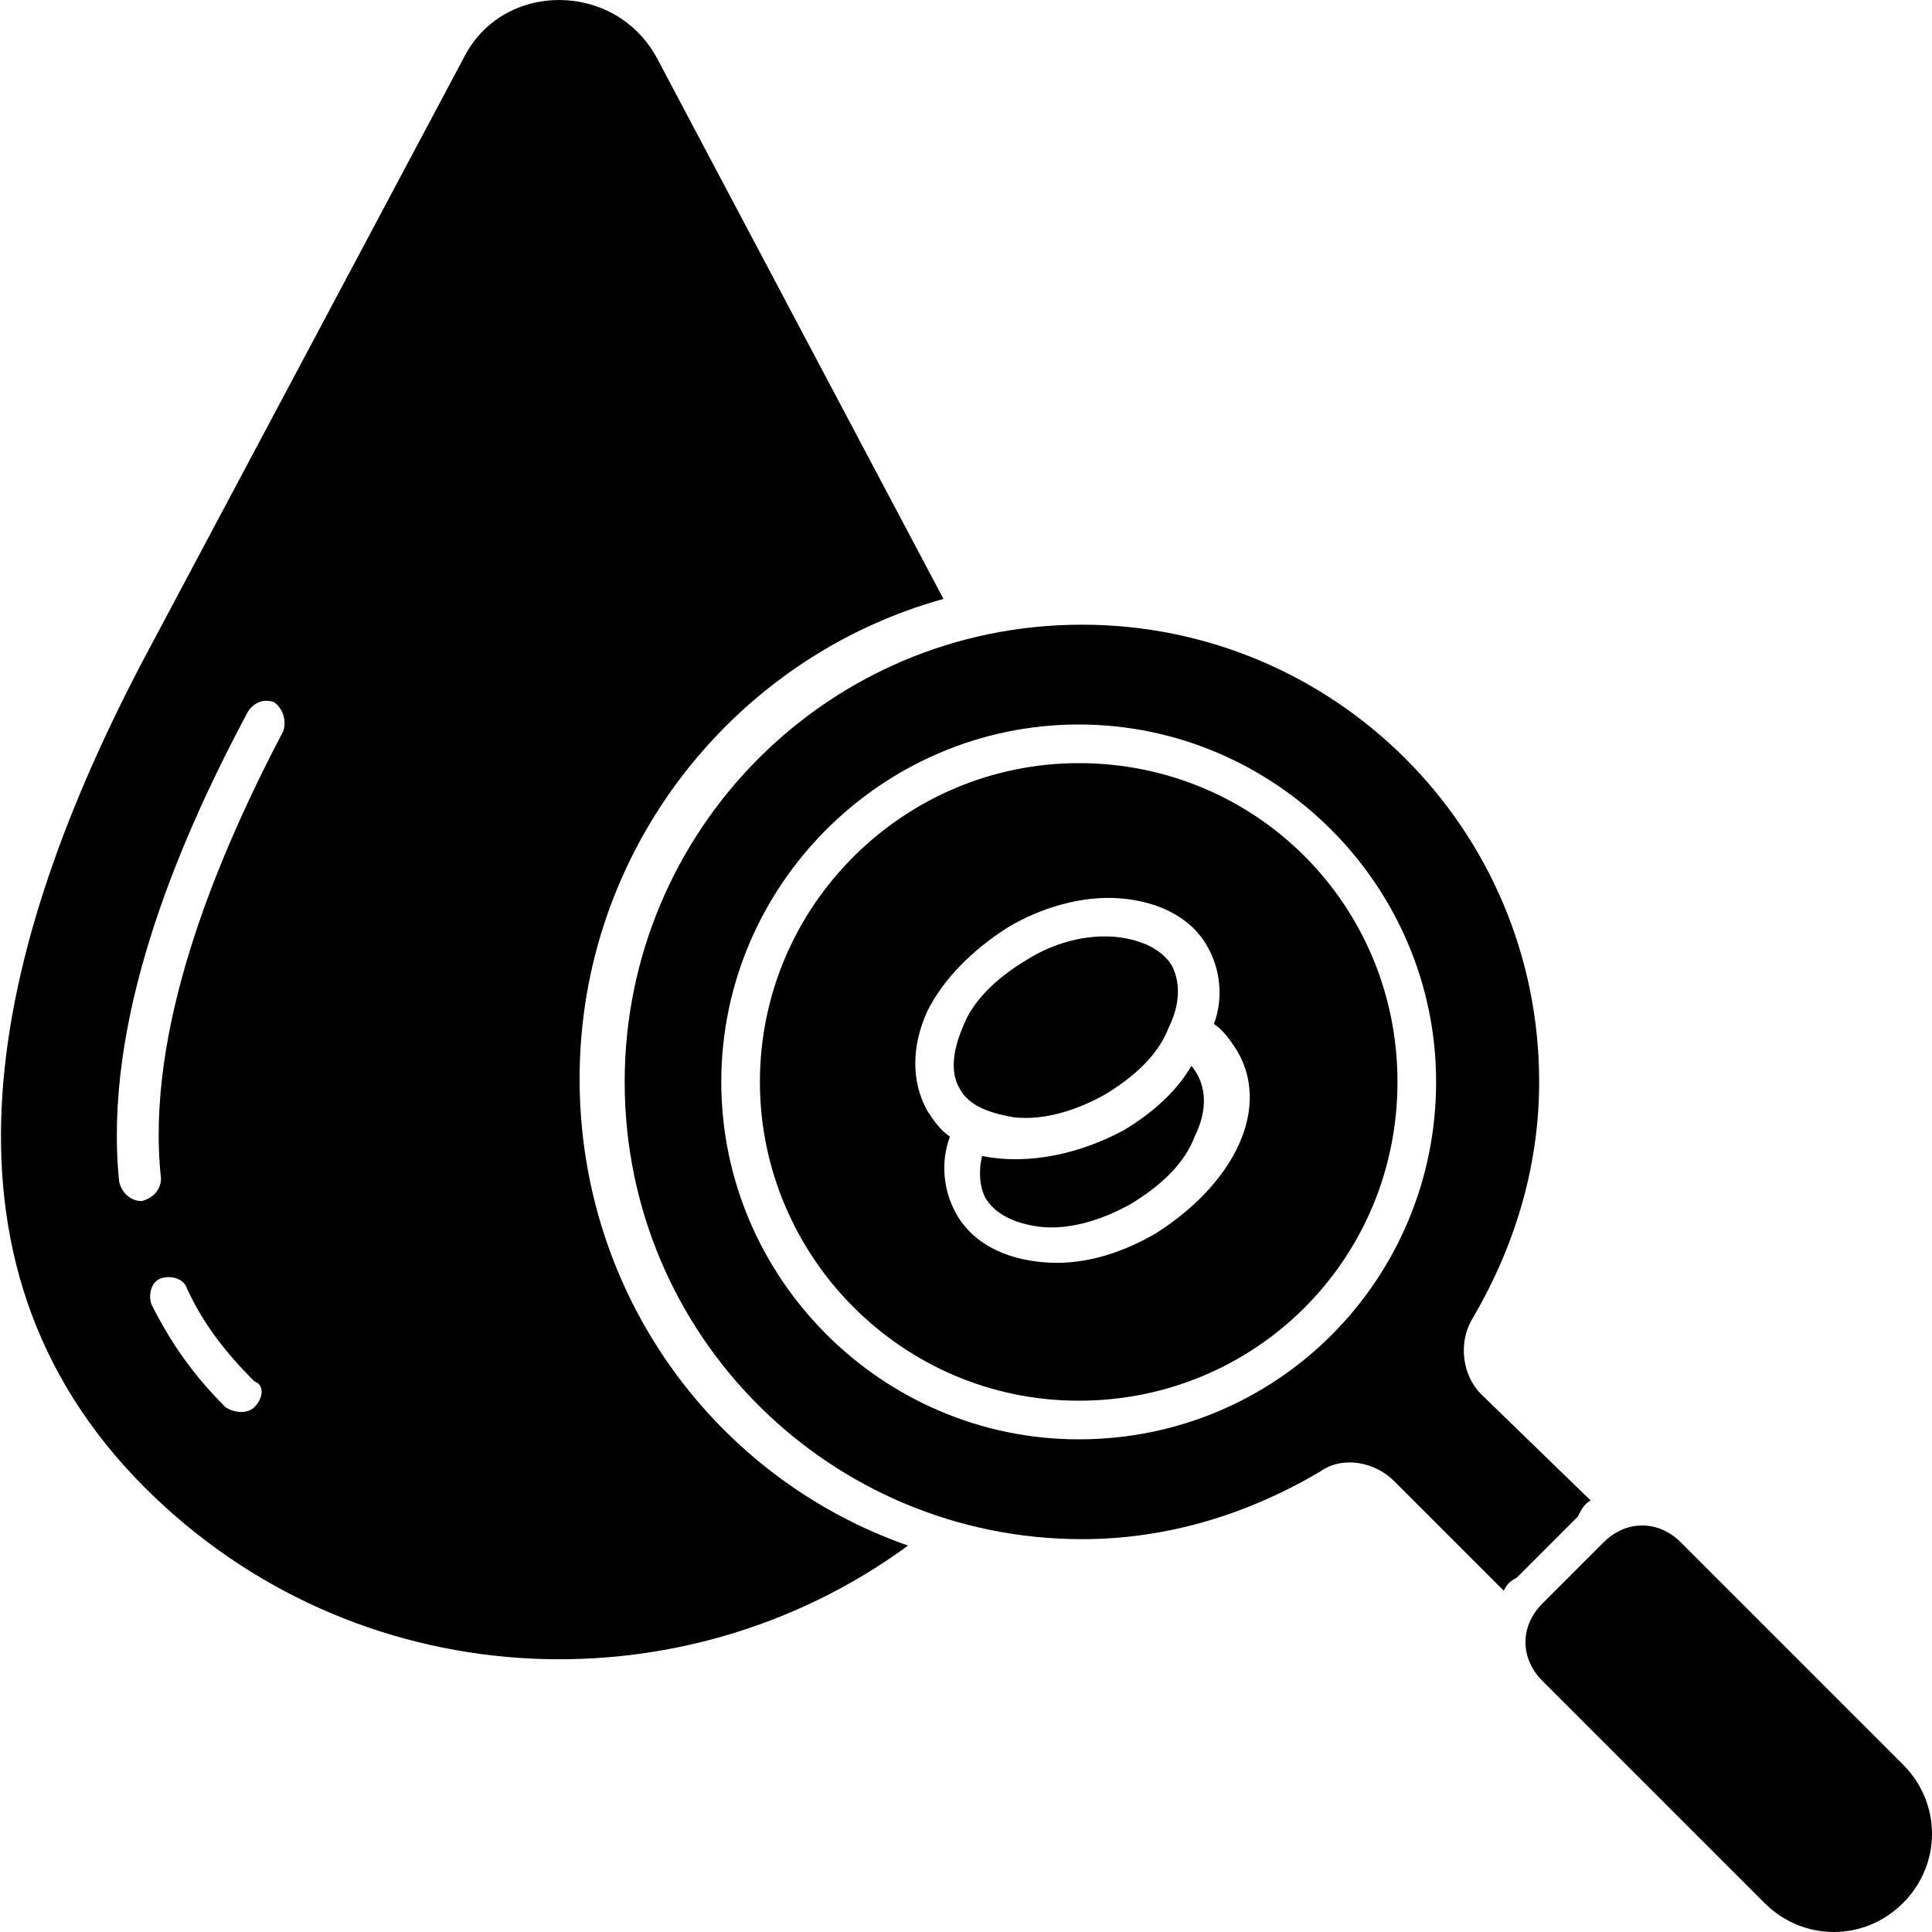 <?xml version="1.0" encoding="utf-8"?>
<!-- Generator: Adobe Illustrator 25.2.1, SVG Export Plug-In . SVG Version: 6.00 Build 0)  -->
<svg version="1.1" id="Layer_1" xmlns="http://www.w3.org/2000/svg" xmlns:xlink="http://www.w3.org/1999/xlink" x="0px" y="0px"
	 viewBox="0 0 60 60" style="enable-background:new 0 0 60 60;" xml:space="preserve">
<style type="text/css">
	.st0{fill-rule:evenodd;clip-rule:evenodd;}
</style>
<path class="st0" d="M18,33.5c0-7.1,4.8-13.1,11.3-14.9L20.4,1.8c-1.3-2.4-4.8-2.4-6,0L4.5,20.4c-4.7,8.9-7.1,18.7,0,25.8
	c6.5,6.5,16.6,7,23.7,1.8C22.2,45.9,18,40.2,18,33.5L18,33.5z M7.9,43.7c-0.2,0.2-0.6,0.2-0.9,0c-1-1-1.7-2-2.3-3.2
	c-0.1-0.3,0-0.7,0.3-0.8c0.3-0.1,0.7,0,0.8,0.3c0.5,1.1,1.2,2,2.1,2.9C8.2,43,8.2,43.4,7.9,43.7z M8.8,22.7c-2.1,4-4.3,9.3-3.8,13.9
	c0,0.3-0.2,0.6-0.6,0.7c-0.3,0-0.6-0.2-0.7-0.6c-0.5-4.9,1.7-10.3,4-14.6c0.2-0.3,0.5-0.4,0.8-0.3C8.8,22,8.9,22.4,8.8,22.7
	L8.8,22.7z"/>
<path class="st0" d="M59.1,54.8l-6.9-6.9c-0.7-0.7-1.7-0.7-2.4,0l-1.9,1.9c-0.7,0.7-0.7,1.7,0,2.4l6.9,6.9c1.2,1.2,3.1,1.2,4.3,0
	C60.3,57.9,60.3,56,59.1,54.8L59.1,54.8z"/>
<path class="st0" d="M49.4,46.6L46,43.3c-0.6-0.6-0.7-1.6-0.3-2.3c1.3-2.2,2.1-4.7,2.1-7.4c0-7.9-6.4-14.2-14.2-14.2
	c-7.9,0-14.2,6.4-14.2,14.2c0,7.9,6.4,14.2,14.2,14.2c2.7,0,5.2-0.8,7.4-2.1c0.7-0.5,1.7-0.3,2.3,0.3l3.4,3.4
	c0.1-0.2,0.2-0.3,0.4-0.4l1.9-1.9C49.1,46.9,49.2,46.7,49.4,46.6L49.4,46.6z M33.5,44.7c-6.1,0-11.1-5-11.1-11.1
	c0-6.1,5-11.1,11.1-11.1s11.1,5,11.1,11.1C44.6,39.7,39.7,44.7,33.5,44.7z"/>
<path class="st0" d="M33.5,23.7c-5.4,0-9.9,4.4-9.9,9.9c0,5.4,4.4,9.9,9.9,9.9s9.9-4.4,9.9-9.9C43.4,28.1,39,23.7,33.5,23.7z
	 M38.4,35.7c-0.5,1-1.4,1.9-2.5,2.6c-1.2,0.7-2.4,1-3.5,0.9c-1.2-0.1-2.2-0.6-2.7-1.5c-0.4-0.7-0.5-1.6-0.2-2.4
	c-0.3-0.2-0.5-0.5-0.7-0.8c-0.5-0.9-0.5-2,0-3.1c0.5-1,1.4-1.9,2.5-2.6c1-0.6,2.3-1,3.5-0.9c1.2,0.1,2.2,0.6,2.7,1.5
	c0.4,0.7,0.5,1.6,0.2,2.4c0.3,0.2,0.5,0.5,0.7,0.8C39,33.6,38.9,34.7,38.4,35.7L38.4,35.7z"/>
<path class="st0" d="M34.3,34c1-0.6,1.7-1.3,2-2.1c0.3-0.6,0.4-1.3,0.1-1.9c-0.3-0.5-0.9-0.8-1.7-0.9c-1-0.1-2,0.2-2.8,0.7
	c-1,0.6-1.7,1.3-2,2.1c-0.3,0.7-0.4,1.4-0.1,1.9c0.3,0.6,1.1,0.8,1.7,0.9C32.4,34.8,33.4,34.5,34.3,34z"/>
<path class="st0" d="M34.9,35.1c-1.3,0.7-2.9,1.1-4.4,0.8c-0.1,0.4-0.1,0.9,0.1,1.3c0.3,0.5,0.9,0.8,1.7,0.9
	c0.9,0.1,1.9-0.2,2.8-0.7c1-0.6,1.7-1.3,2-2.1c0.4-0.8,0.4-1.6-0.1-2.2C36.6,33.8,35.9,34.5,34.9,35.1L34.9,35.1z"/>
</svg>
